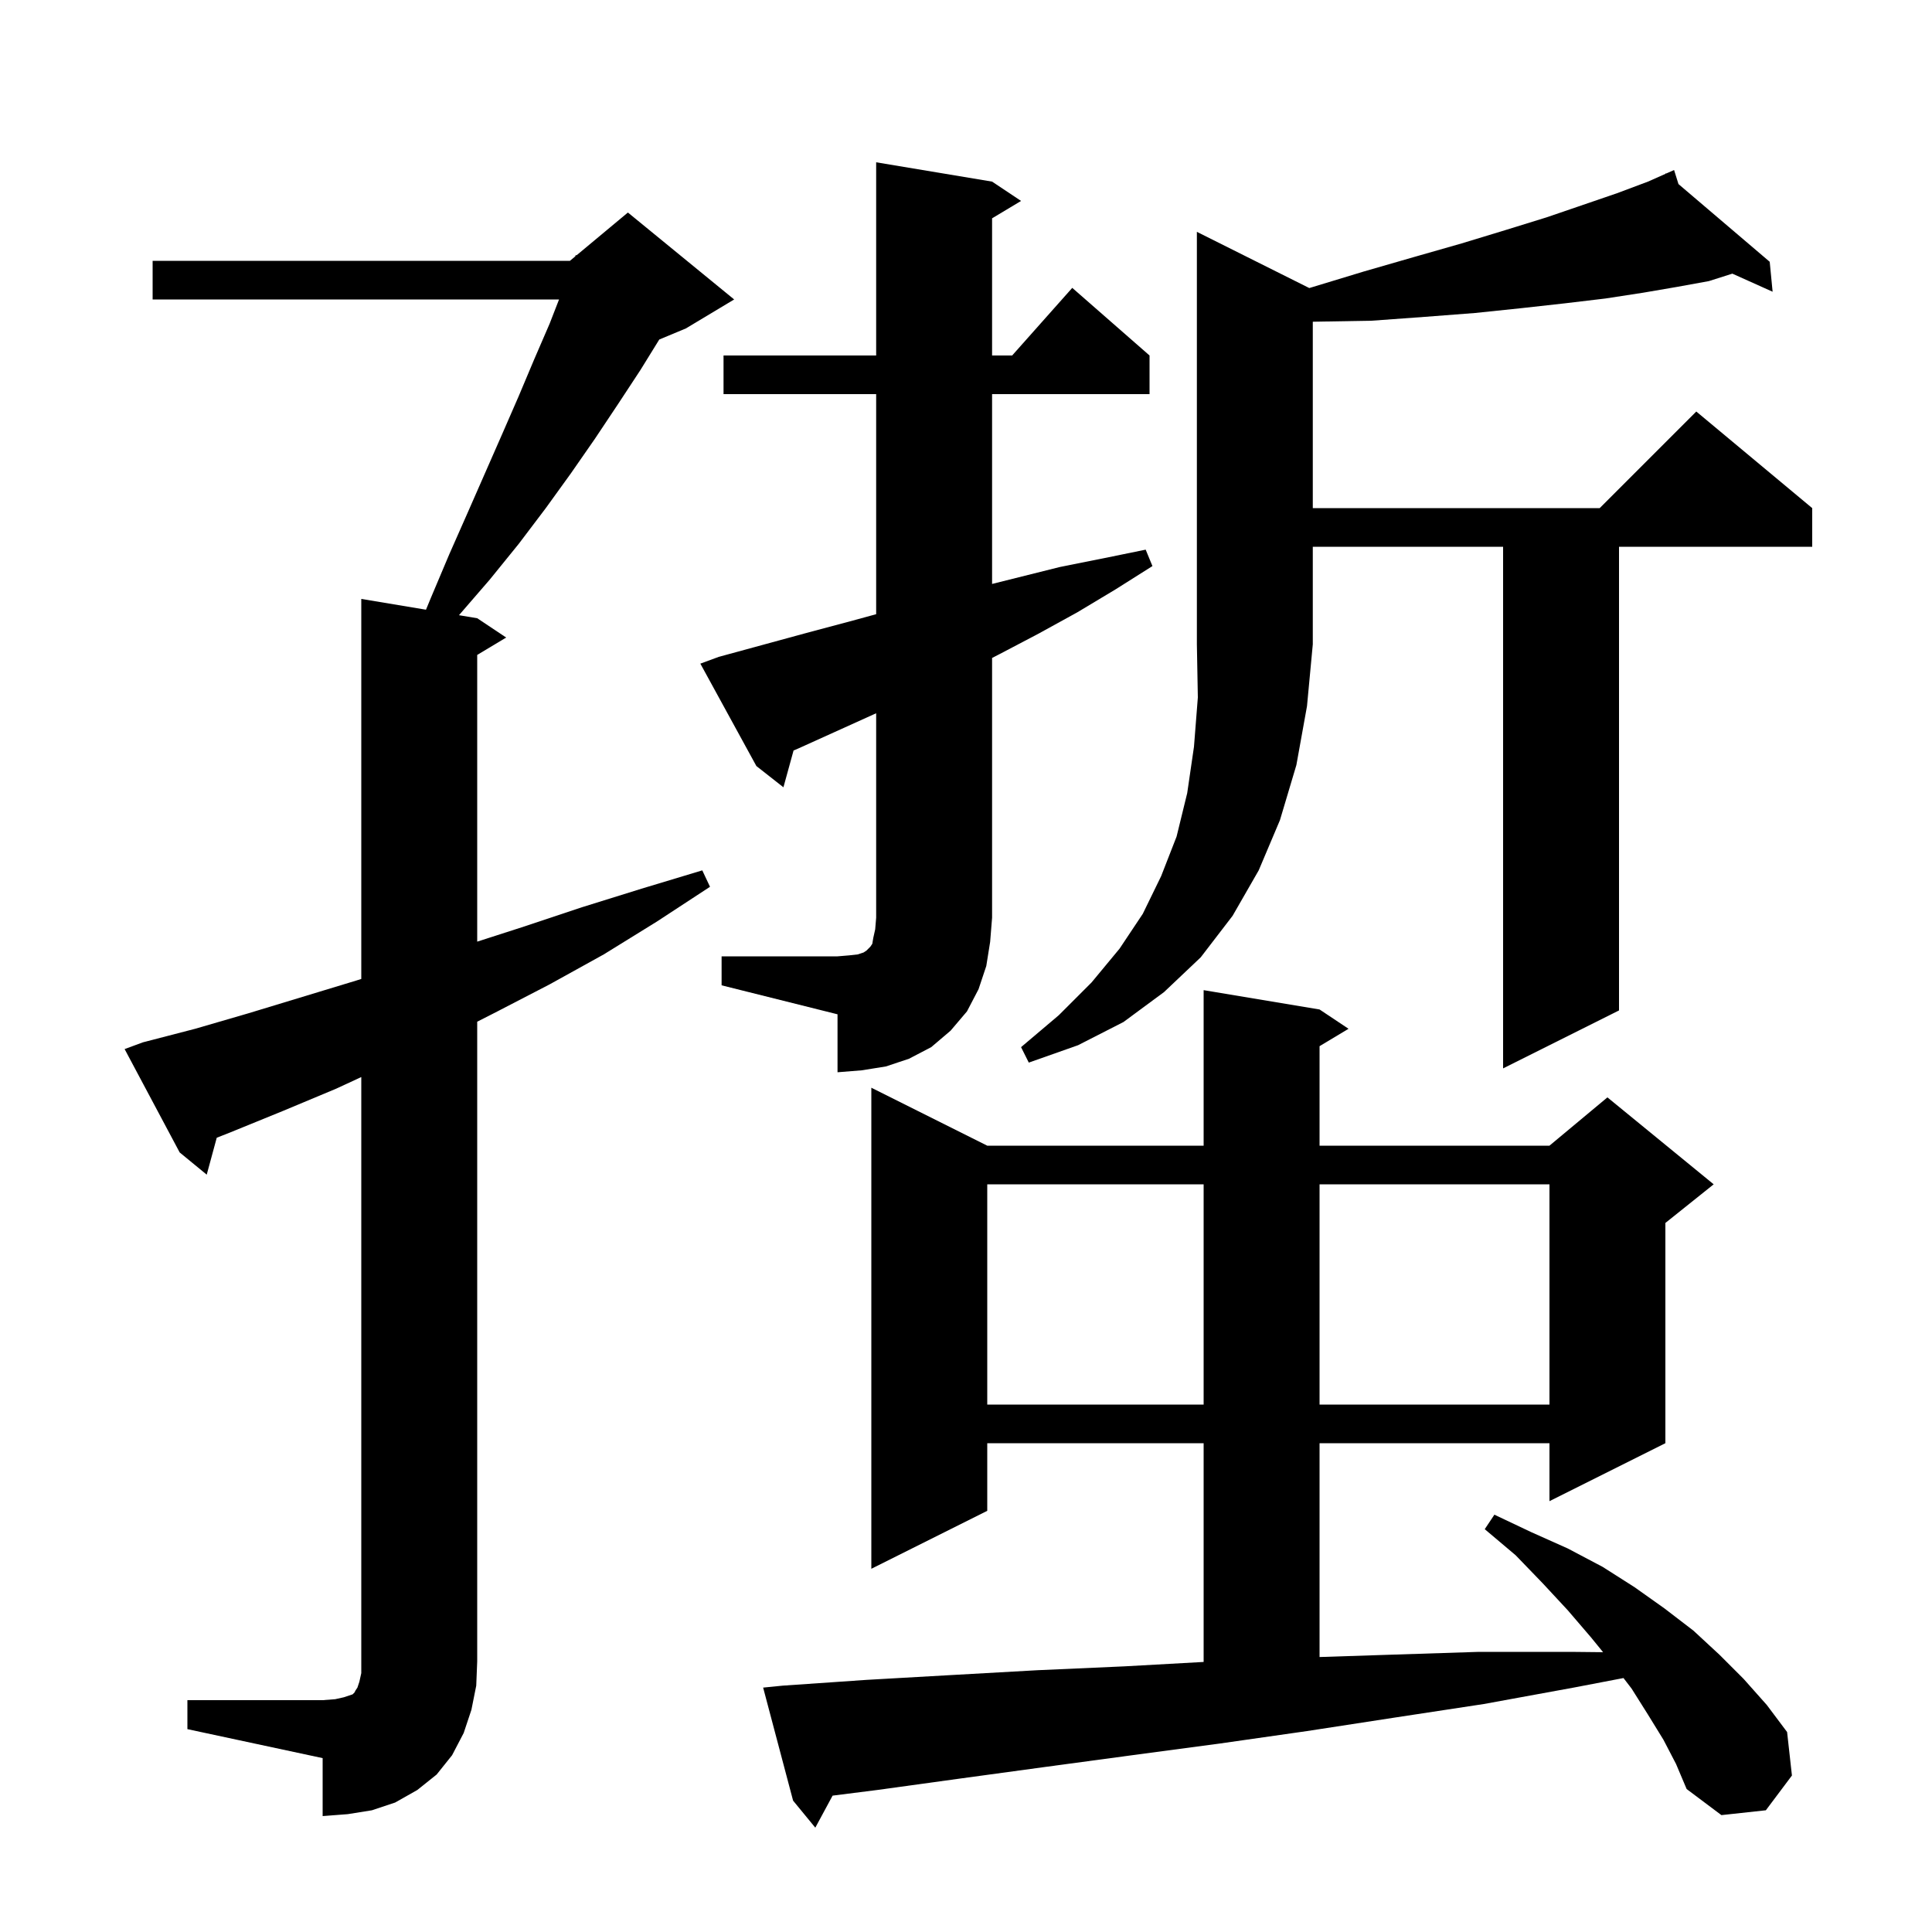<svg xmlns="http://www.w3.org/2000/svg" xmlns:xlink="http://www.w3.org/1999/xlink" version="1.1" baseProfile="full" viewBox="0 0 200 200" width="200" height="200"><g fill="currentColor"><path d="M 172.2 180.1 L 170.6 177.5 L 168.9 174.8 L 168.063 173.711 L 162.9 174.7 L 153.6 176.4 L 144.4 177.8 L 135.3 179.2 L 126.2 180.5 L 117.2 181.7 L 108.3 182.9 L 99.5 184.1 L 90.8 185.3 L 86.19 185.883 L 84.4 189.2 L 82.1 186.4 L 79.0 174.7 L 81.0 174.5 L 89.7 173.9 L 98.5 173.4 L 107.4 172.9 L 116.4 172.5 L 124.6 172.044 L 124.6 149.4 L 102.2 149.4 L 102.2 156.4 L 90.2 162.4 L 90.2 112.6 L 102.2 118.6 L 124.6 118.6 L 124.6 102.5 L 136.6 104.5 L 139.6 106.5 L 136.6 108.3 L 136.6 118.6 L 160.4 118.6 L 166.4 113.6 L 177.4 122.6 L 172.4 126.6 L 172.4 149.4 L 160.4 155.4 L 160.4 149.4 L 136.6 149.4 L 136.6 171.535 L 143.8 171.3 L 153.1 171.0 L 162.6 171.0 L 165.951 171.035 L 164.7 169.5 L 162.3 166.7 L 159.7 163.9 L 156.9 161.0 L 153.7 158.3 L 154.7 156.8 L 158.5 158.6 L 162.3 160.3 L 165.9 162.2 L 169.2 164.3 L 172.3 166.5 L 175.3 168.8 L 178.0 171.3 L 180.5 173.8 L 182.9 176.5 L 185.0 179.3 L 185.5 183.8 L 182.8 187.4 L 178.2 187.9 L 174.6 185.2 L 173.5 182.6 Z M 19.4 176.0 L 33.4 176.0 L 34.7 175.9 L 35.6 175.7 L 36.5 175.4 L 36.7 175.2 L 36.8 175.0 L 37.0 174.7 L 37.2 174.1 L 37.4 173.2 L 37.4 111.496 L 34.8 112.7 L 29.3 115.0 L 23.9 117.2 L 22.437 117.78 L 21.4 121.6 L 18.6 119.3 L 12.9 108.6 L 14.8 107.9 L 20.2 106.5 L 25.7 104.9 L 36.9 101.5 L 37.4 101.342 L 37.4 62.0 L 44.098 63.116 L 44.6 61.9 L 46.5 57.4 L 48.4 53.1 L 52.0 44.9 L 53.7 41.0 L 55.3 37.2 L 56.9 33.5 L 57.872 31.0 L 15.8 31.0 L 15.8 27.0 L 59.0 27.0 L 59.546 26.545 L 59.6 26.4 L 59.677 26.436 L 65.0 22.0 L 76.0 31.0 L 71.0 34.0 L 68.248 35.147 L 66.3 38.3 L 64.0 41.8 L 61.6 45.4 L 59.1 49.0 L 56.5 52.6 L 53.7 56.3 L 50.7 60.0 L 47.513 63.685 L 49.4 64.0 L 52.4 66.0 L 49.4 67.8 L 49.4 97.478 L 54.3 95.9 L 60.3 93.9 L 66.4 92.0 L 72.7 90.1 L 73.5 91.8 L 68.0 95.4 L 62.5 98.8 L 56.9 101.9 L 51.3 104.8 L 49.4 105.767 L 49.4 172.0 L 49.3 174.5 L 48.8 177.0 L 48.0 179.4 L 46.8 181.7 L 45.2 183.7 L 43.2 185.3 L 40.9 186.6 L 38.5 187.4 L 36.0 187.8 L 33.4 188.0 L 33.4 182.0 L 19.4 179.0 Z M 102.2 122.6 L 102.2 145.4 L 124.6 145.4 L 124.6 122.6 Z M 136.6 122.6 L 136.6 145.4 L 160.4 145.4 L 160.4 122.6 Z M 74.7 99.0 L 86.7 99.0 L 87.9 98.9 L 88.8 98.8 L 89.4 98.6 L 89.7 98.4 L 90.1 98.0 L 90.3 97.7 L 90.4 97.1 L 90.6 96.2 L 90.7 95.0 L 90.7 73.836 L 82.6 77.5 L 82.15 77.689 L 81.1 81.5 L 78.3 79.3 L 72.5 68.7 L 74.4 68.0 L 83.2 65.6 L 87.7 64.4 L 90.7 63.582 L 90.7 40.8 L 74.9 40.8 L 74.9 36.8 L 90.7 36.8 L 90.7 16.8 L 102.7 18.8 L 105.7 20.8 L 102.7 22.6 L 102.7 36.8 L 104.778 36.8 L 111.0 29.8 L 119.0 36.8 L 119.0 40.8 L 102.7 40.8 L 102.7 60.45 L 109.7 58.7 L 114.2 57.8 L 118.6 56.9 L 119.3 58.6 L 115.5 61.0 L 111.5 63.4 L 107.5 65.6 L 103.5 67.7 L 102.7 68.11 L 102.7 95.0 L 102.5 97.5 L 102.1 100.0 L 101.3 102.4 L 100.1 104.7 L 98.4 106.7 L 96.4 108.4 L 94.1 109.6 L 91.7 110.4 L 89.2 110.8 L 86.7 111.0 L 86.7 105.0 L 74.7 102.0 Z M 135.538 29.819 L 135.6 29.8 L 141.2 28.1 L 146.4 26.6 L 151.3 25.2 L 155.9 23.8 L 160.1 22.5 L 163.9 21.2 L 167.4 20.0 L 170.6 18.8 L 172.434 17.985 L 172.4 17.9 L 172.477 17.966 L 173.3 17.6 L 173.755 19.055 L 183.2 27.1 L 183.5 30.2 L 179.333 28.328 L 176.9 29.1 L 173.6 29.7 L 170.1 30.3 L 166.2 30.9 L 162.0 31.4 L 157.5 31.9 L 152.7 32.4 L 147.5 32.8 L 142.0 33.2 L 136.2 33.3 L 135.9 33.305 L 135.9 52.6 L 165.6 52.6 L 175.6 42.6 L 187.6 52.6 L 187.6 56.6 L 167.6 56.6 L 167.6 104.6 L 155.6 110.6 L 155.6 56.6 L 135.9 56.6 L 135.9 66.7 L 135.3 73.1 L 134.2 79.2 L 132.5 84.9 L 130.3 90.1 L 127.6 94.8 L 124.3 99.1 L 120.5 102.7 L 116.3 105.8 L 111.6 108.2 L 106.5 110.0 L 105.7 108.4 L 109.6 105.1 L 113.0 101.7 L 115.9 98.2 L 118.3 94.6 L 120.2 90.7 L 121.8 86.6 L 122.9 82.1 L 123.6 77.3 L 124.0 72.2 L 123.9 66.7 L 123.9 24.0 Z "/></g></svg>